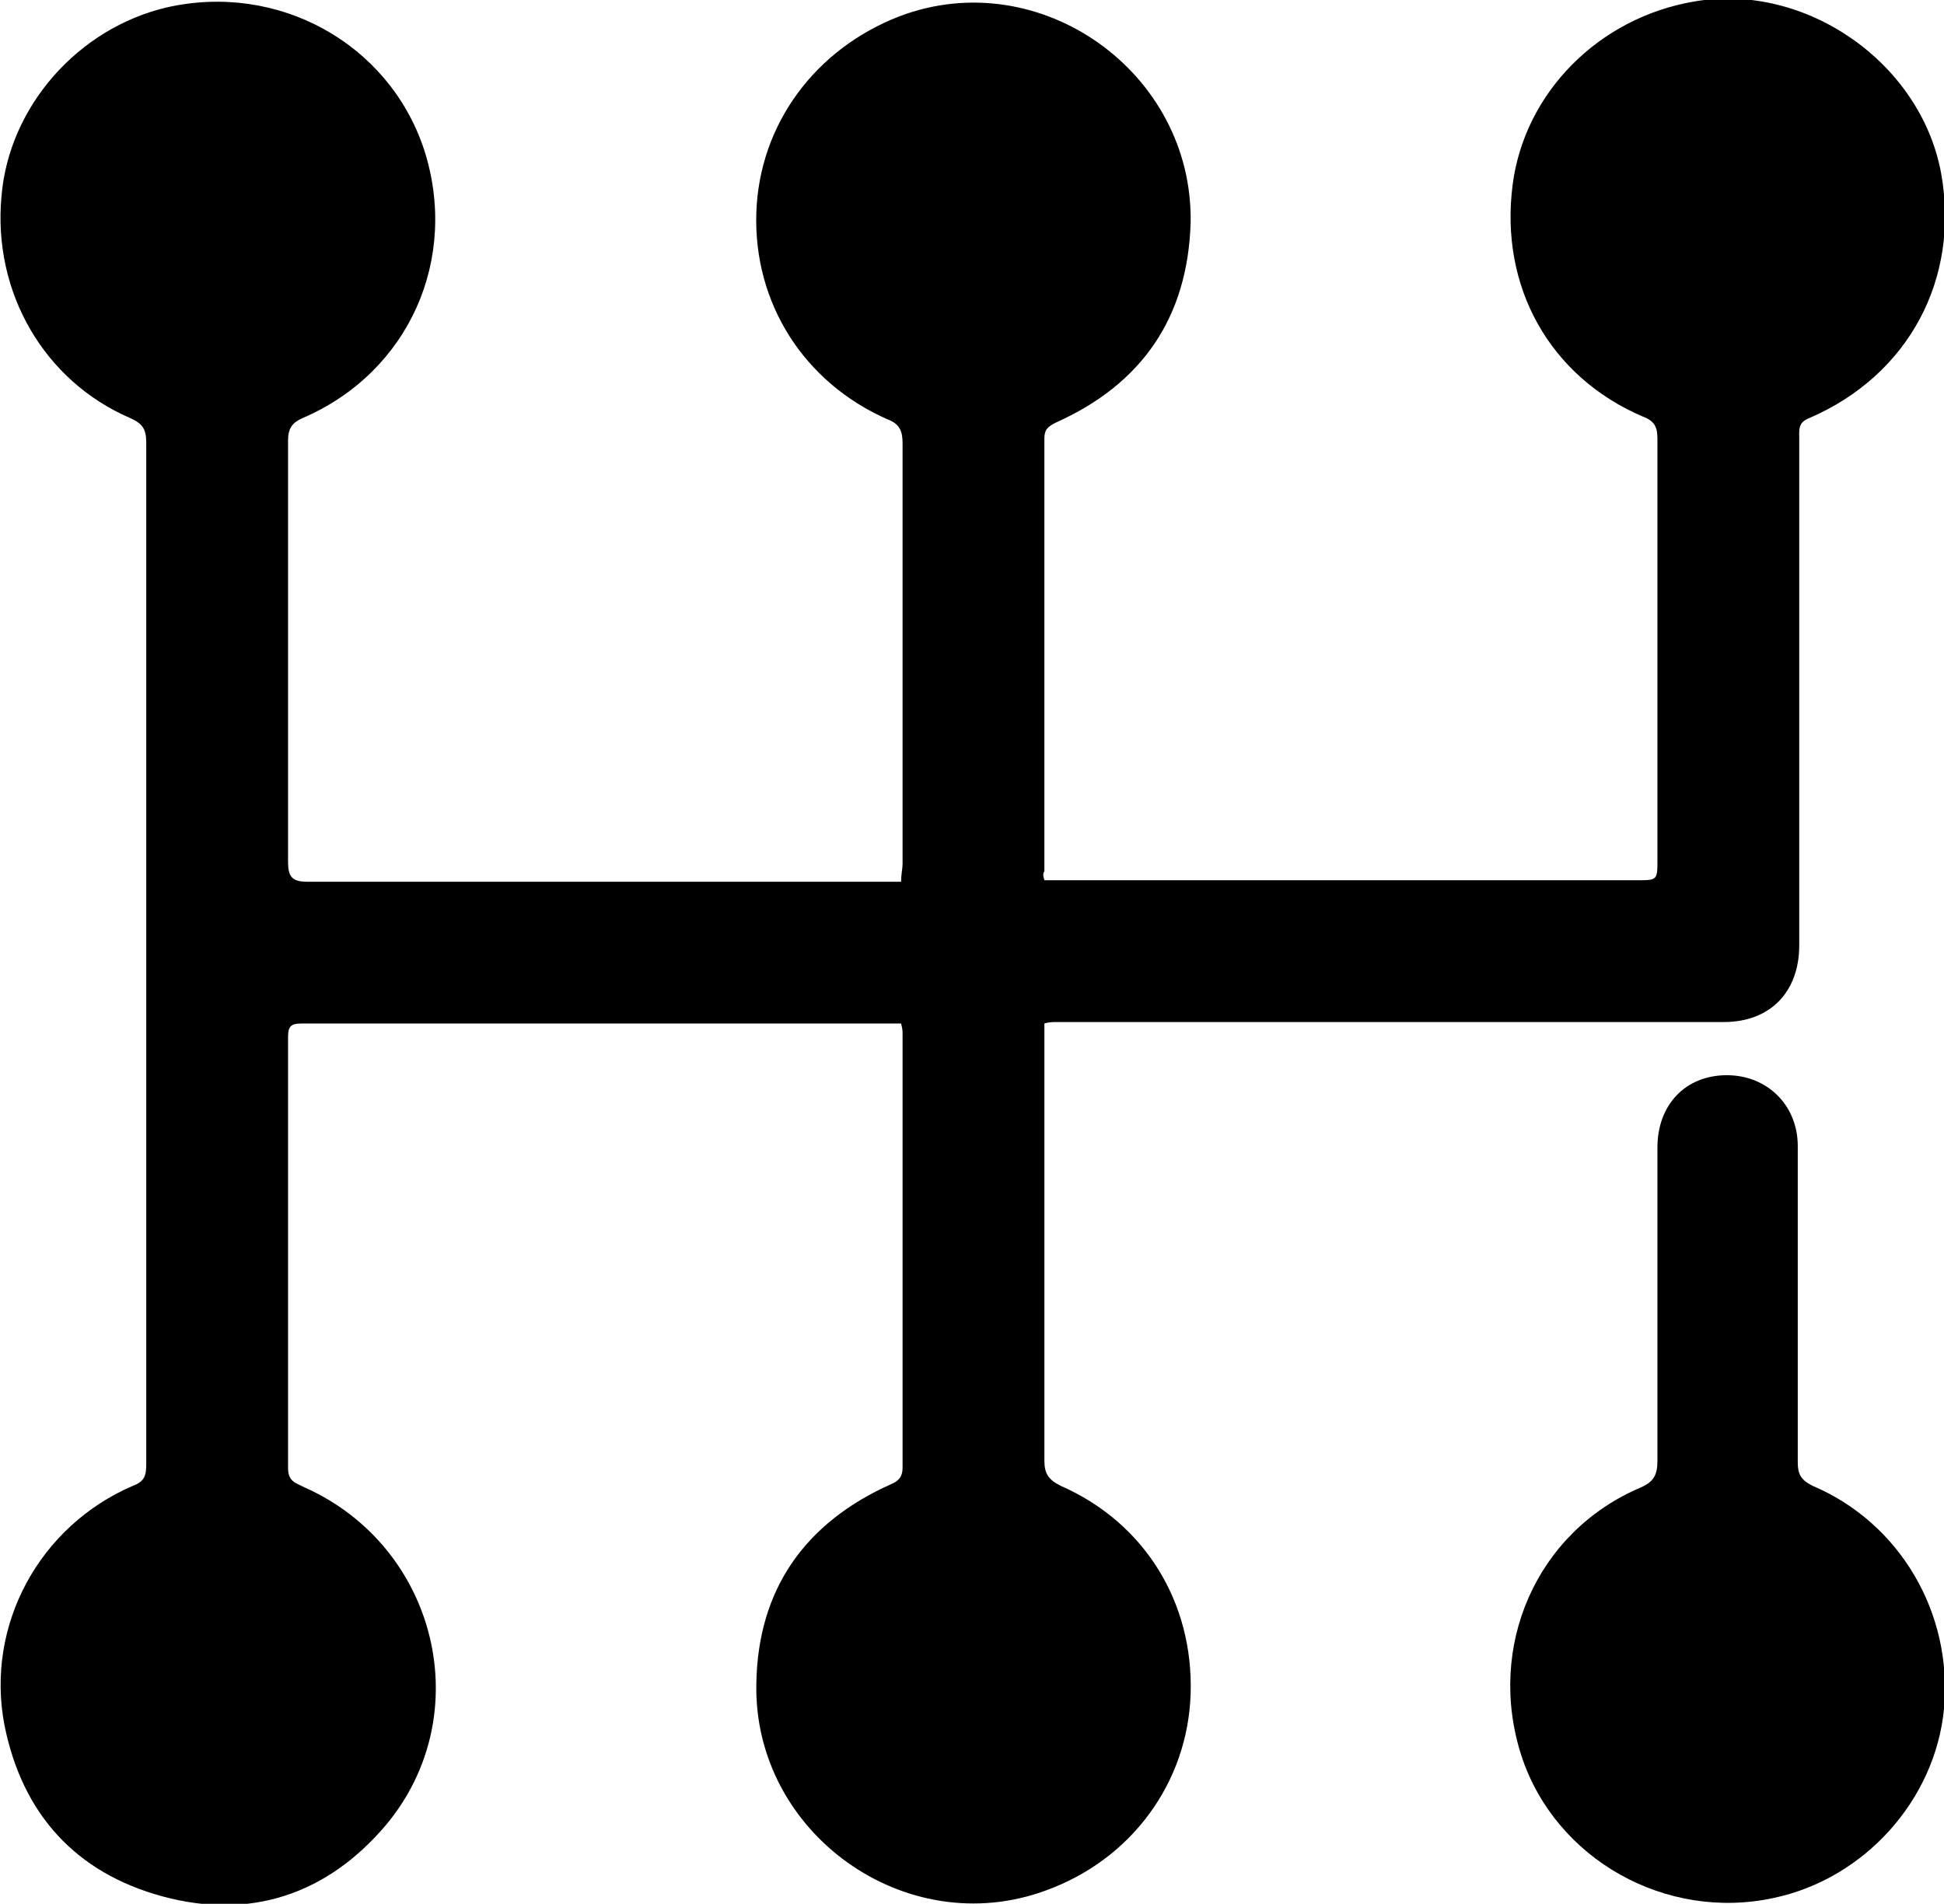 <?xml version="1.0" encoding="utf-8"?>
<!-- Generator: Adobe Illustrator 27.4.1, SVG Export Plug-In . SVG Version: 6.00 Build 0)  -->
<svg version="1.1" id="katman_1" xmlns="http://www.w3.org/2000/svg" xmlns:xlink="http://www.w3.org/1999/xlink" x="0px" y="0px"
	 viewBox="0 0 131.6 128.9" style="enable-background:new 0 0 131.6 128.9;" xml:space="preserve">
<g id="x1U6K6.tif_00000178206069438529797200000002875010480212130229_">
	<g>
		<path d="M70.7,59.6c0.5,0,0.8,0,1.2,0c13,0,25.9,0,38.9,0c1.4,0,1.4,0,1.4-1.4c0-9.5,0-19,0-28.5c0-0.8-0.2-1.2-1-1.5
			c-6.3-2.7-9.7-8.8-8.8-15.7c0.8-6.2,5.8-11.3,12.3-12.4c7.5-1.3,15.3,4.1,16.7,11.6c1.3,7.2-2.2,13.7-8.9,16.6
			c-0.8,0.3-0.7,0.8-0.7,1.4c0,7.9,0,15.9,0,23.8c0,3.5,0,7,0,10.5c0,3.2-2,5.2-5.1,5.2c-11,0-21.9,0-32.9,0c-4.1,0-8.2,0-12.3,0
			c-0.2,0-0.5,0-0.8,0.1c0,0.8,0,1.5,0,2.2c0,9.1,0,18.3,0,27.4c0,0.9,0.3,1.3,1.1,1.7c5.7,2.5,9,7.9,8.8,14.1
			c-0.2,6-4,11.2-9.8,13.3c-9.5,3.5-19.8-3.9-19.6-14c0.1-6.4,3.3-10.9,9.1-13.5c0.5-0.2,0.8-0.5,0.8-1.1c0-9.8,0-19.6,0-29.4
			c0-0.2,0-0.3-0.1-0.7c-1.3,0-2.5,0-3.8,0c-5.8,0-11.6,0-17.5,0c-6.4,0-12.8,0-19.3,0c-0.7,0-0.9,0.2-0.9,0.9c0,9.7,0,19.5,0,29.2
			c0,0.9,0.5,1,1.1,1.3c9,4,11.8,15.4,5.5,22.9c-4,4.7-9.2,6.4-15.1,4.8c-5.9-1.6-9.5-5.6-10.7-11.6c-1.3-6.8,2.4-13.5,8.7-16.2
			c0.8-0.3,0.9-0.7,0.9-1.5c0-10.3,0-20.7,0-31c0-12.7,0-25.4,0-38.1c0-0.9-0.2-1.3-1.1-1.7C3,25.8-0.5,19.8,0.1,13.3
			C0.6,7.2,5.3,1.9,11.3,0.5c7.5-1.7,15,2.4,17.4,9.6c2.4,7.4-1,15.1-8.2,18.2c-0.7,0.3-1,0.7-1,1.5c0,9.5,0,19,0,28.5
			c0,1,0.2,1.4,1.3,1.4c13,0,26,0,39,0c0.4,0,0.7,0,1.2,0c0-0.5,0.1-0.9,0.1-1.2c0-9.5,0-19,0-28.5c0-0.8-0.2-1.3-1-1.6
			c-5.7-2.5-9.1-7.9-8.9-14c0.2-6,4-11.1,9.7-13.3c9.5-3.6,19.9,3.8,19.7,14c-0.2,6.4-3.3,10.9-9.1,13.5c-0.6,0.3-0.8,0.5-0.8,1.1
			c0,9.8,0,19.6,0,29.3C70.6,59.1,70.6,59.3,70.7,59.6z"/>
		<path d="M121.7,88.3c0,3.6,0,7.1,0,10.7c0,0.8,0.2,1.2,1,1.6c5.9,2.5,9.5,8.6,8.9,15.1c-0.6,6.2-5.4,11.5-11.5,12.8
			c-7.3,1.6-14.8-2.6-17.1-9.6c-2.4-7.4,1-15.2,8.1-18.2c0.9-0.4,1.1-0.9,1.1-1.8c0-7.1,0-14.1,0-21.2c0-2.9,1.9-4.9,4.7-4.9
			c2.7,0,4.8,2,4.8,4.8C121.7,81.2,121.7,84.7,121.7,88.3C121.7,88.3,121.7,88.3,121.7,88.3z"/>
	</g>
</g>
</svg>

